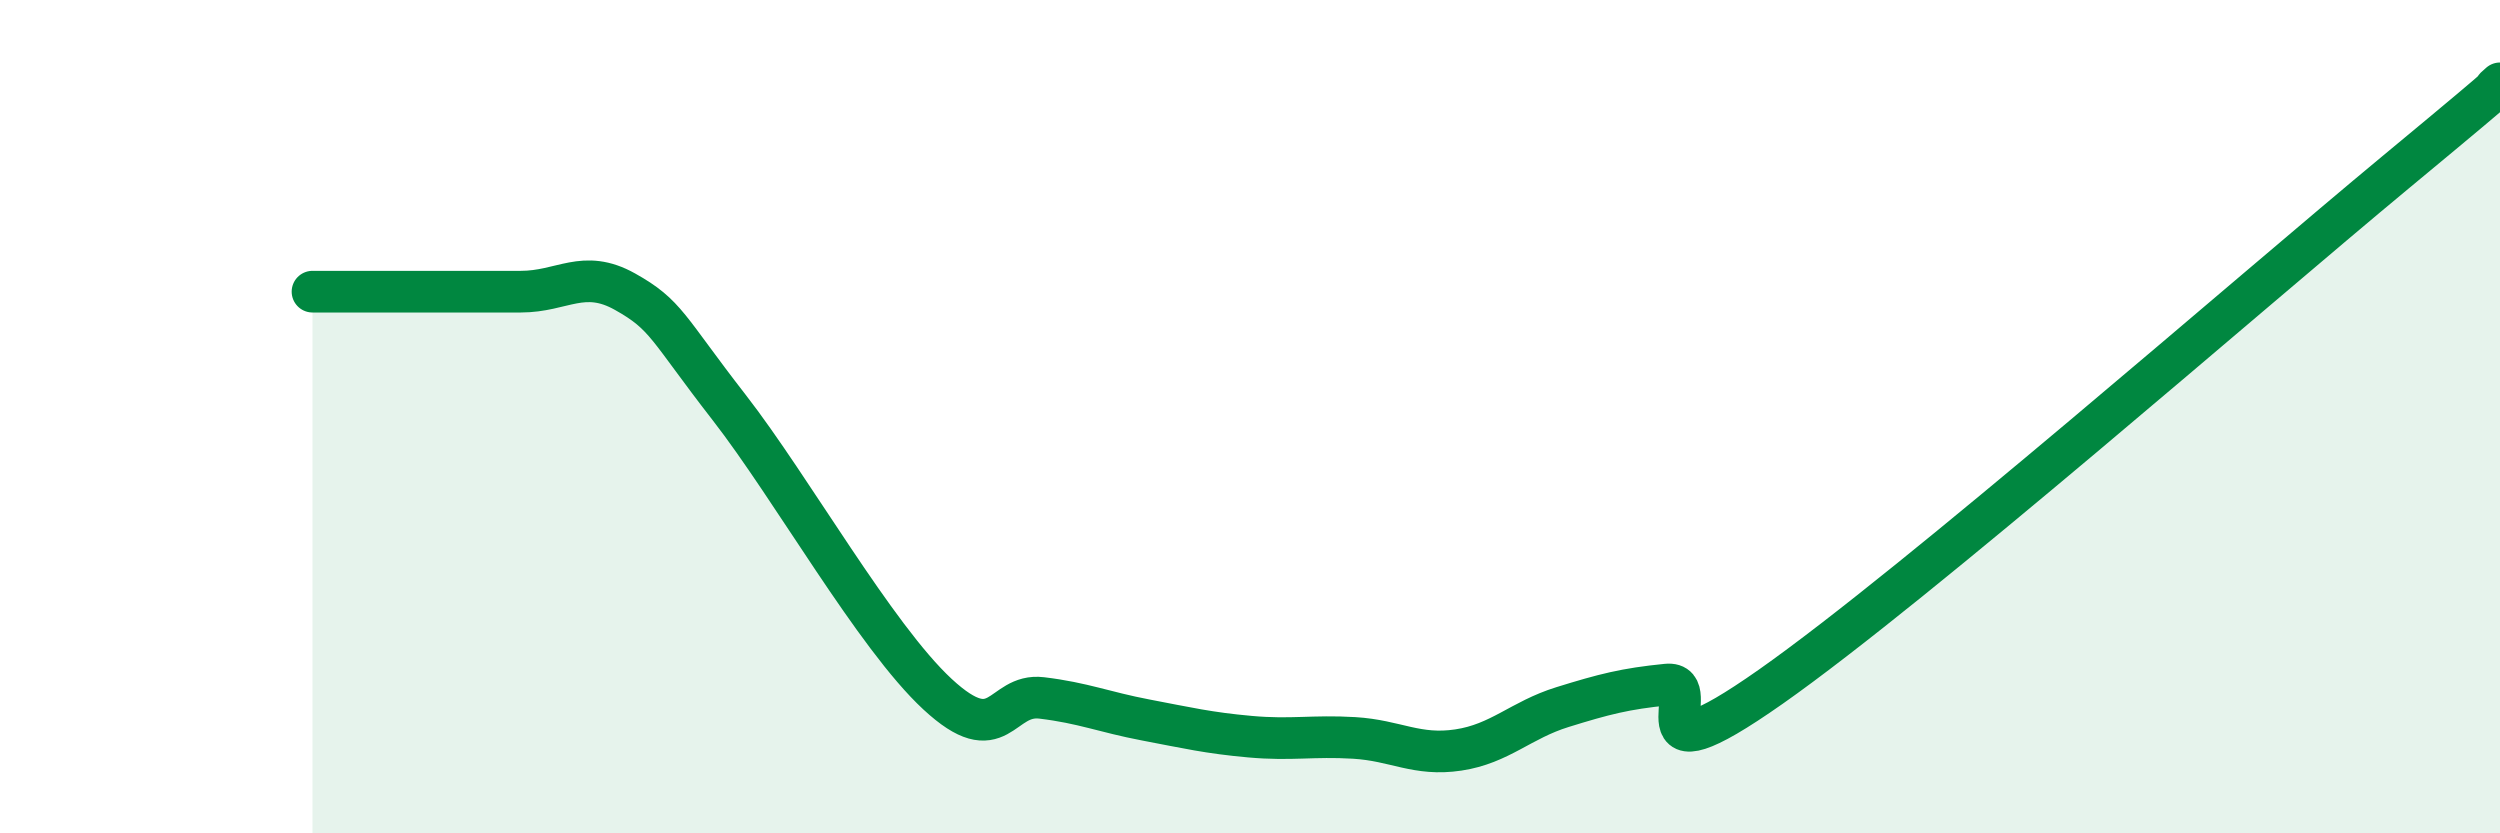 
    <svg width="60" height="20" viewBox="0 0 60 20" xmlns="http://www.w3.org/2000/svg">
      <path
        d="M 7.5,7 C 8,7 9,7 10,7 C 11,7 11.5,7 12.5,7 C 13.5,7 14,6.44 15,7 C 16,7.56 16,7.85 17.5,9.78 C 19,11.71 21,15.27 22.5,16.66 C 24,18.05 24,16.63 25,16.75 C 26,16.87 26.5,17.09 27.5,17.28 C 28.5,17.47 29,17.59 30,17.68 C 31,17.77 31.5,17.65 32.5,17.71 C 33.5,17.77 34,18.15 35,18 C 36,17.85 36.5,17.28 37.5,16.97 C 38.5,16.66 39,16.53 40,16.43 C 41,16.33 39,18.94 42.5,16.48 C 46,14.02 54,7.03 57.5,4.13 C 61,1.23 59.5,2.43 60,2L60 20L7.5 20Z"
        fill="#008740"
        opacity="0.1"
        stroke-linecap="round"
        stroke-linejoin="round"
      />
      <path
        d="M 7.5,7 C 8,7 9,7 10,7 C 11,7 11.5,7 12.5,7 C 13.5,7 14,6.44 15,7 C 16,7.56 16,7.85 17.5,9.78 C 19,11.71 21,15.27 22.5,16.66 C 24,18.05 24,16.63 25,16.75 C 26,16.87 26.5,17.09 27.5,17.28 C 28.5,17.47 29,17.59 30,17.68 C 31,17.77 31.5,17.65 32.5,17.71 C 33.5,17.77 34,18.15 35,18 C 36,17.85 36.5,17.28 37.5,16.97 C 38.5,16.66 39,16.53 40,16.43 C 41,16.33 39,18.94 42.5,16.48 C 46,14.02 54,7.03 57.5,4.13 C 61,1.23 59.5,2.43 60,2"
        stroke="#008740"
        stroke-width="1"
        fill="none"
        stroke-linecap="round"
        stroke-linejoin="round"
      />
    </svg>
  